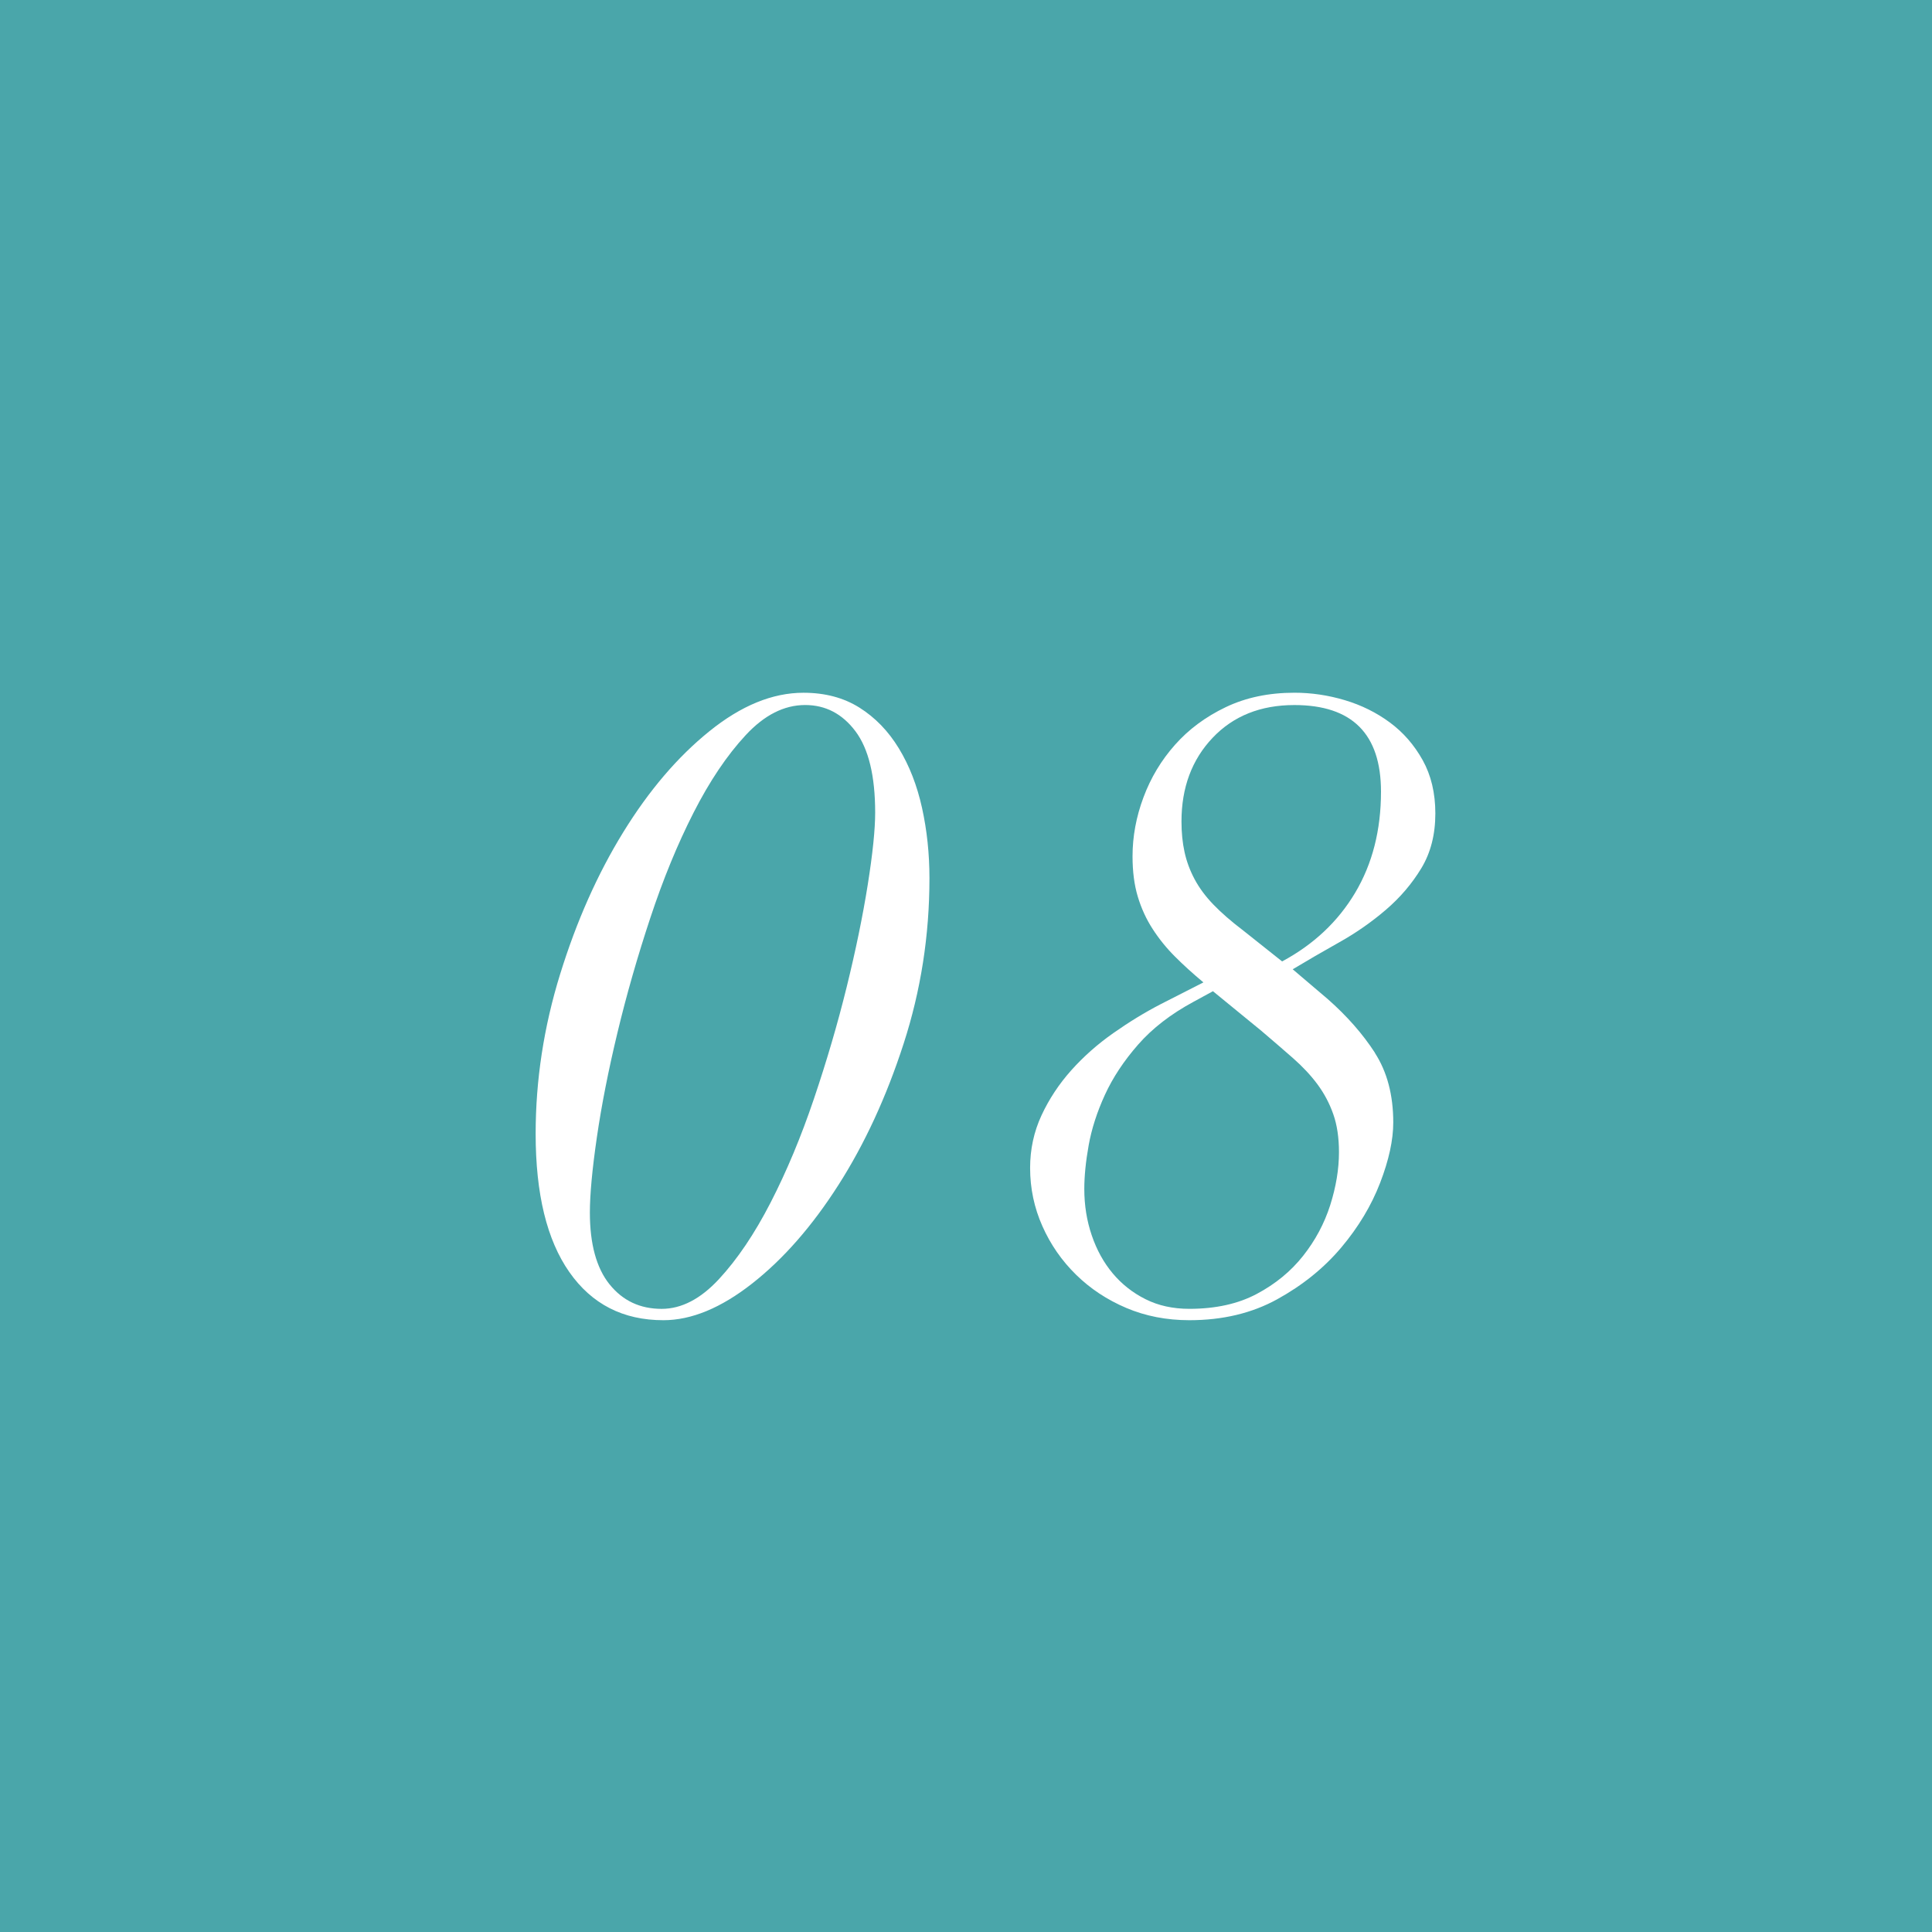<?xml version="1.0" encoding="UTF-8"?><svg id="_レイヤー_2" xmlns="http://www.w3.org/2000/svg" viewBox="0 0 60 60"><defs><style>.cls-1{fill:#fff;}.cls-1,.cls-2{stroke-width:0px;}.cls-2{fill:#4aa6aa;}</style></defs><g id="_レイヤー_6"><rect class="cls-2" width="60" height="60"/><path class="cls-1" d="M17.396,30.252c.507-1.639,1.159-3.107,1.957-4.403.797-1.295,1.689-2.342,2.677-3.139.987-.797,1.961-1.196,2.921-1.196.67,0,1.25.154,1.74.462.489.308.897.729,1.223,1.264.326.535.566,1.151.72,1.848.154.698.231,1.427.231,2.188,0,1.776-.268,3.488-.802,5.136-.534,1.649-1.209,3.112-2.025,4.389-.815,1.277-1.708,2.297-2.677,3.058-.969.761-1.889,1.141-2.759,1.141-1.25,0-2.224-.498-2.921-1.495-.698-.996-1.046-2.428-1.046-4.294,0-1.667.253-3.32.761-4.96ZM18.931,39.887c.408.508.947.761,1.617.761.616,0,1.209-.308,1.78-.924.571-.616,1.105-1.408,1.604-2.378.498-.969.947-2.043,1.345-3.221.398-1.177.738-2.337,1.019-3.479.281-1.142.498-2.197.652-3.166.154-.969.231-1.717.231-2.242,0-1.141-.204-1.984-.612-2.528-.408-.543-.929-.815-1.563-.815-.652,0-1.268.312-1.848.938-.58.625-1.119,1.427-1.617,2.405-.499.979-.947,2.07-1.345,3.275-.399,1.205-.739,2.392-1.019,3.56-.281,1.169-.494,2.251-.639,3.248-.145.997-.217,1.776-.217,2.337,0,.978.204,1.721.611,2.229Z"/><path class="cls-1" d="M42.698,32.698c.38.589.571,1.309.571,2.161,0,.543-.136,1.169-.408,1.875s-.675,1.377-1.209,2.011c-.535.634-1.196,1.168-1.984,1.603-.788.435-1.699.652-2.731.652-.707,0-1.359-.127-1.957-.38-.598-.254-1.119-.598-1.562-1.033-.444-.435-.793-.938-1.046-1.509-.254-.571-.381-1.173-.381-1.807,0-.58.118-1.123.353-1.631.235-.507.544-.974.924-1.4.381-.426.815-.811,1.305-1.155.489-.344.978-.643,1.468-.897l1.332-.679c-.326-.272-.621-.539-.883-.802-.263-.262-.494-.548-.693-.856-.2-.308-.353-.643-.462-1.006-.109-.362-.163-.779-.163-1.25,0-.616.113-1.227.34-1.834.226-.607.552-1.15.979-1.631.425-.48.951-.87,1.576-1.169.625-.299,1.336-.448,2.134-.448.525,0,1.046.077,1.562.231.517.154.983.385,1.4.693.417.308.756.698,1.019,1.169.262.471.394,1.024.394,1.658,0,.652-.145,1.219-.435,1.699-.29.48-.657.91-1.101,1.291-.444.38-.924.716-1.44,1.005-.516.29-1.001.571-1.454.843l1.087.924c.598.526,1.087,1.083,1.468,1.671ZM37.072,31.108c-.707.381-1.282.825-1.726,1.332-.444.507-.788,1.028-1.033,1.563s-.412,1.056-.503,1.562c-.091.508-.136.961-.136,1.359,0,.508.077.988.231,1.44.154.453.371.847.652,1.182.281.335.62.603,1.019.802.398.2.852.299,1.359.299.815,0,1.513-.154,2.093-.462.58-.308,1.06-.702,1.44-1.182.38-.48.661-1.006.843-1.576.181-.571.272-1.119.272-1.644,0-.453-.059-.847-.177-1.182-.118-.335-.281-.643-.489-.924-.208-.281-.462-.552-.761-.815-.299-.262-.63-.548-.992-.856l-1.495-1.223-.598.326ZM42.086,27.725c.534-.897.802-1.943.802-3.139,0-1.794-.897-2.69-2.69-2.69-1.051,0-1.898.34-2.541,1.019-.643.679-.965,1.545-.965,2.595,0,.344.031.662.095.951.063.29.167.571.312.843.145.272.34.535.584.788.245.254.557.526.938.815l1.196.951c.979-.525,1.735-1.237,2.269-2.133Z"/></g></svg>